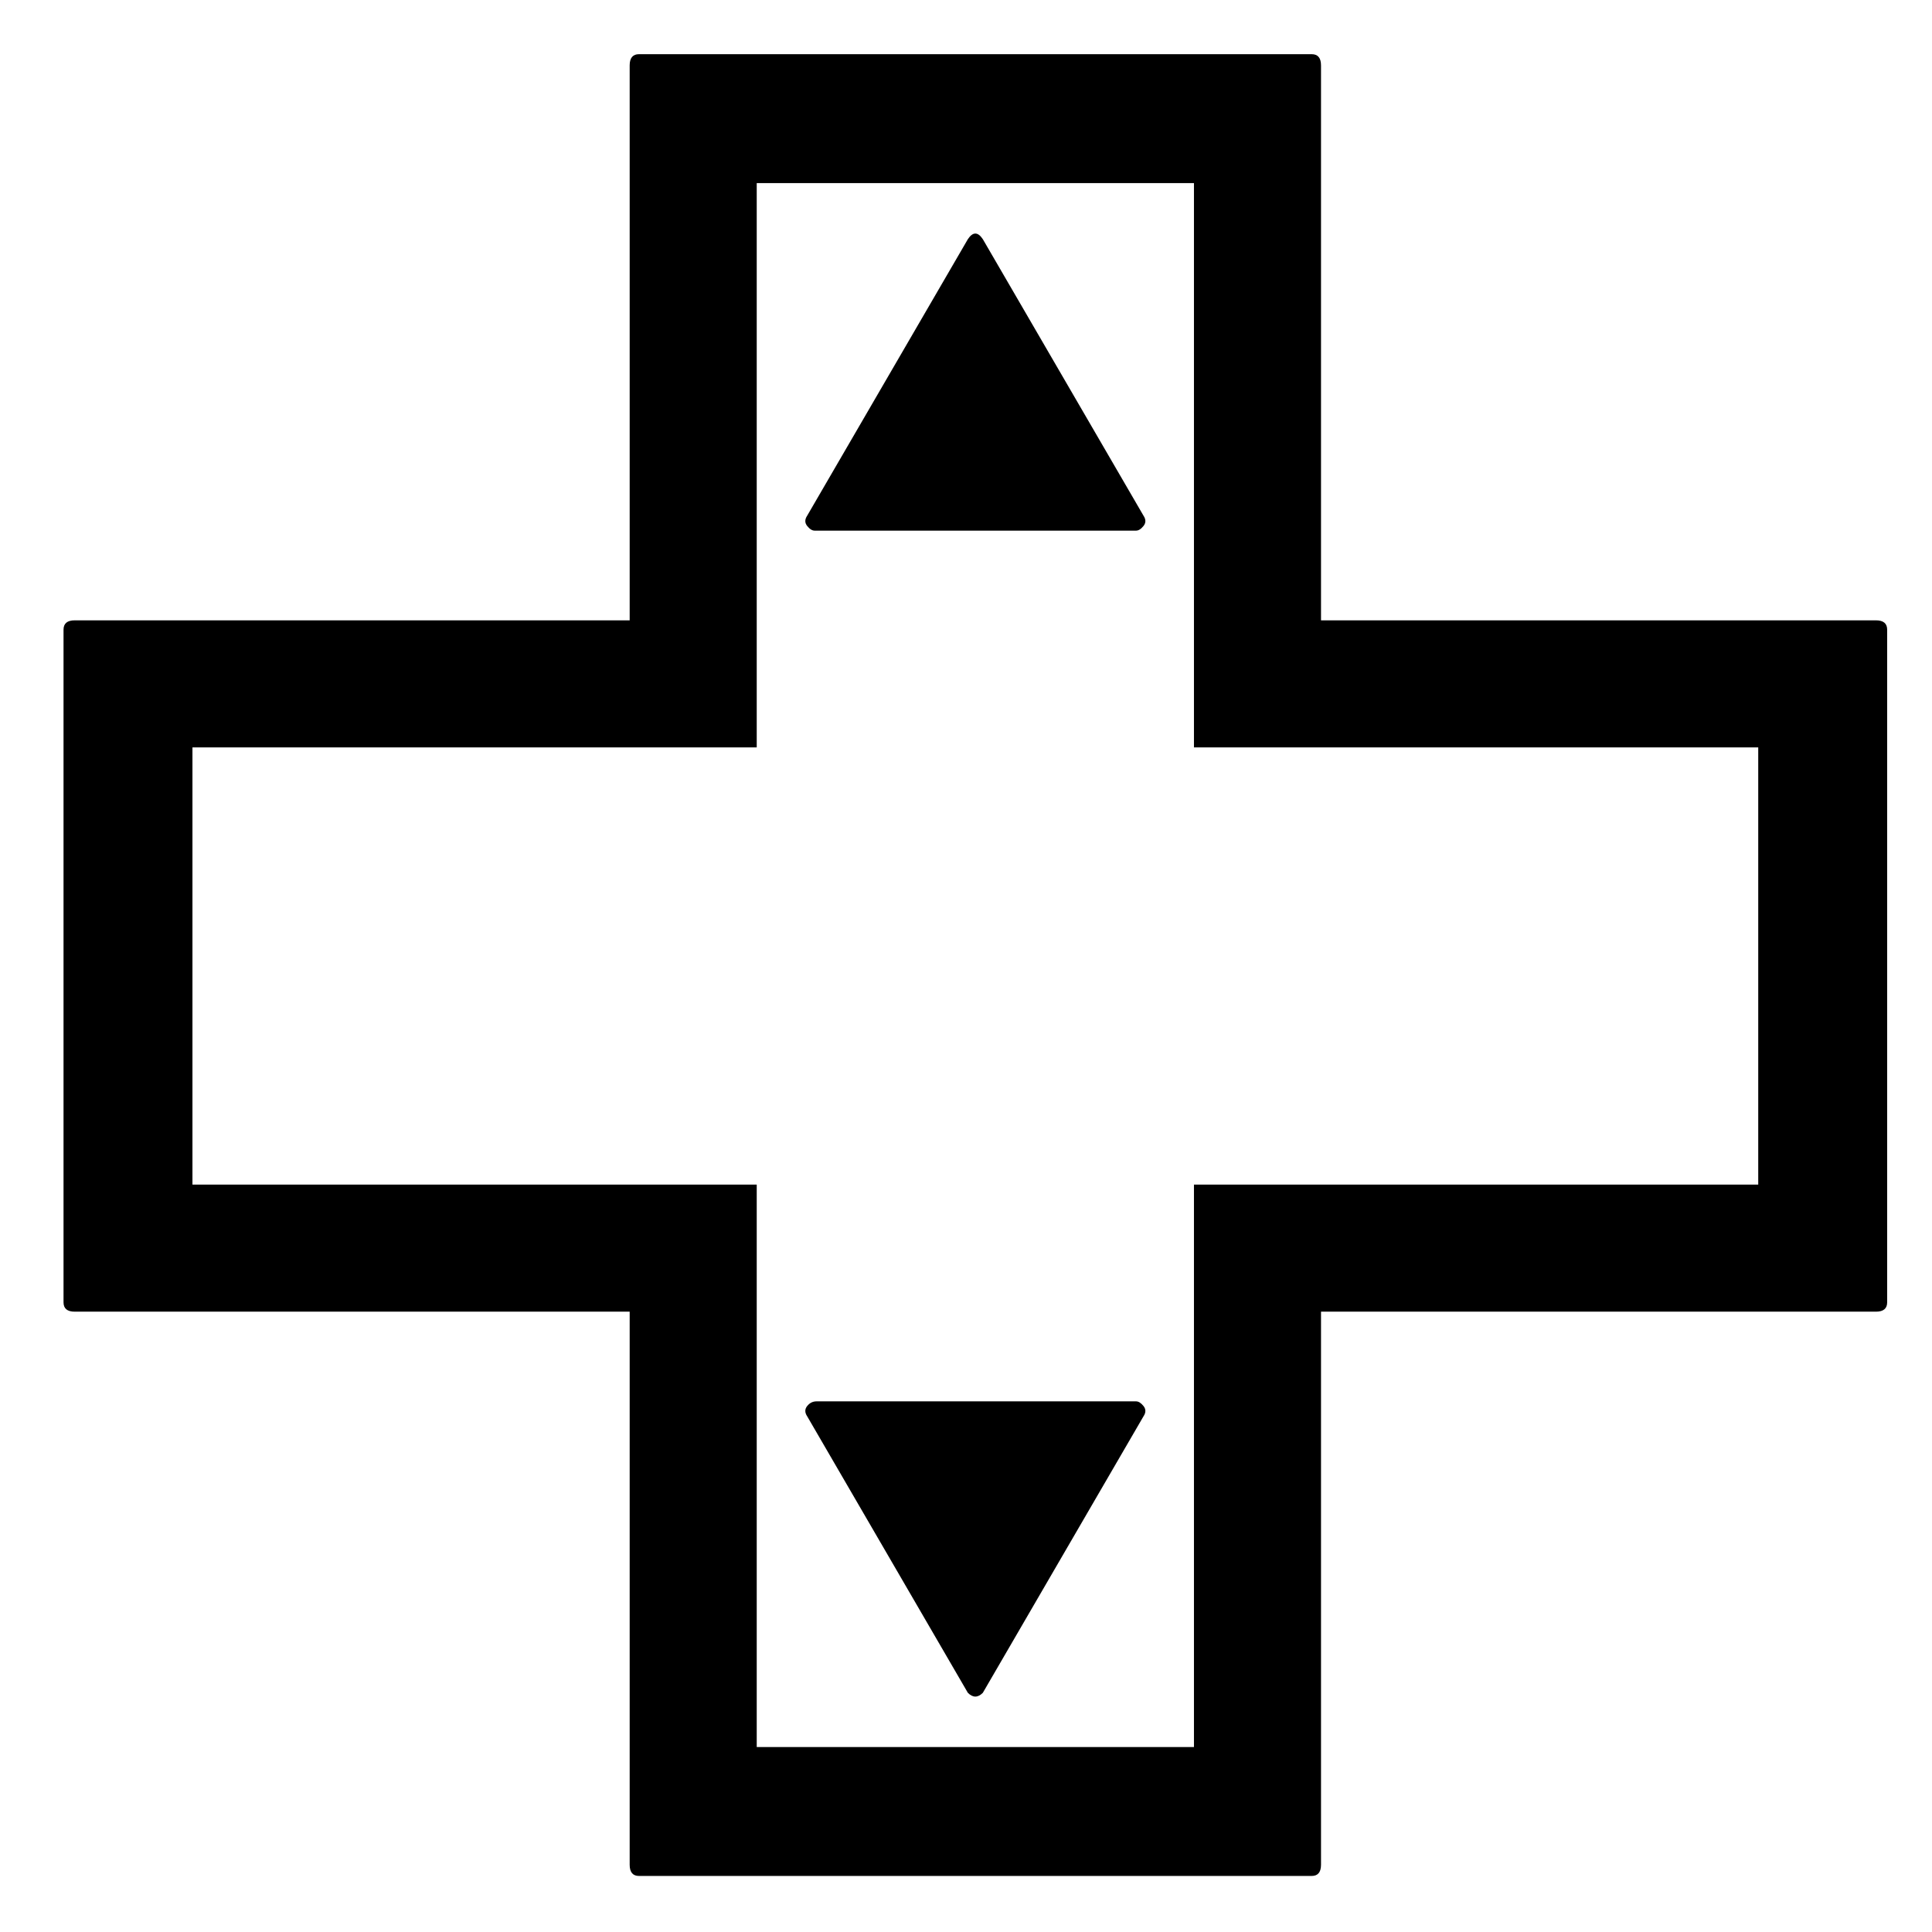 <?xml version="1.0" standalone="no"?>
<!DOCTYPE svg PUBLIC "-//W3C//DTD SVG 1.1//EN" "http://www.w3.org/Graphics/SVG/1.1/DTD/svg11.dtd" >
<svg width="128" height="128" xmlns="http://www.w3.org/2000/svg" xmlns:xlink="http://www.w3.org/1999/xlink" version="1.1" viewBox="-10 0 1034 1024">
   <path fill="currentColor"
d="M516 901q-4 4 -8 0l-86 -148q-2 -3 0 -5.5t5 -2.5h171q2 0 4 2.5t0 5.5l-86 148v0zM508 123q4 -6 8 0l86 148q2 3 0 5.5t-4 2.5h-172q-2 0 -4 -2.5t0 -5.5l86 -148v0zM692 24q5 0 5 6v297h297q6 0 6 5v360q0 5 -6 5h-297v296q0 6 -5 6h-360q-5 0 -5 -6v-296h-297
q-6 0 -6 -5v-360q0 -5 6 -5h297v-297q0 -6 5 -6h360v0zM629 93h-234v234v68h-68h-234v234h234h68v68v233h234v-233v-68h68h234v-234h-234h-68v-68v-234v0z" />
</svg>
